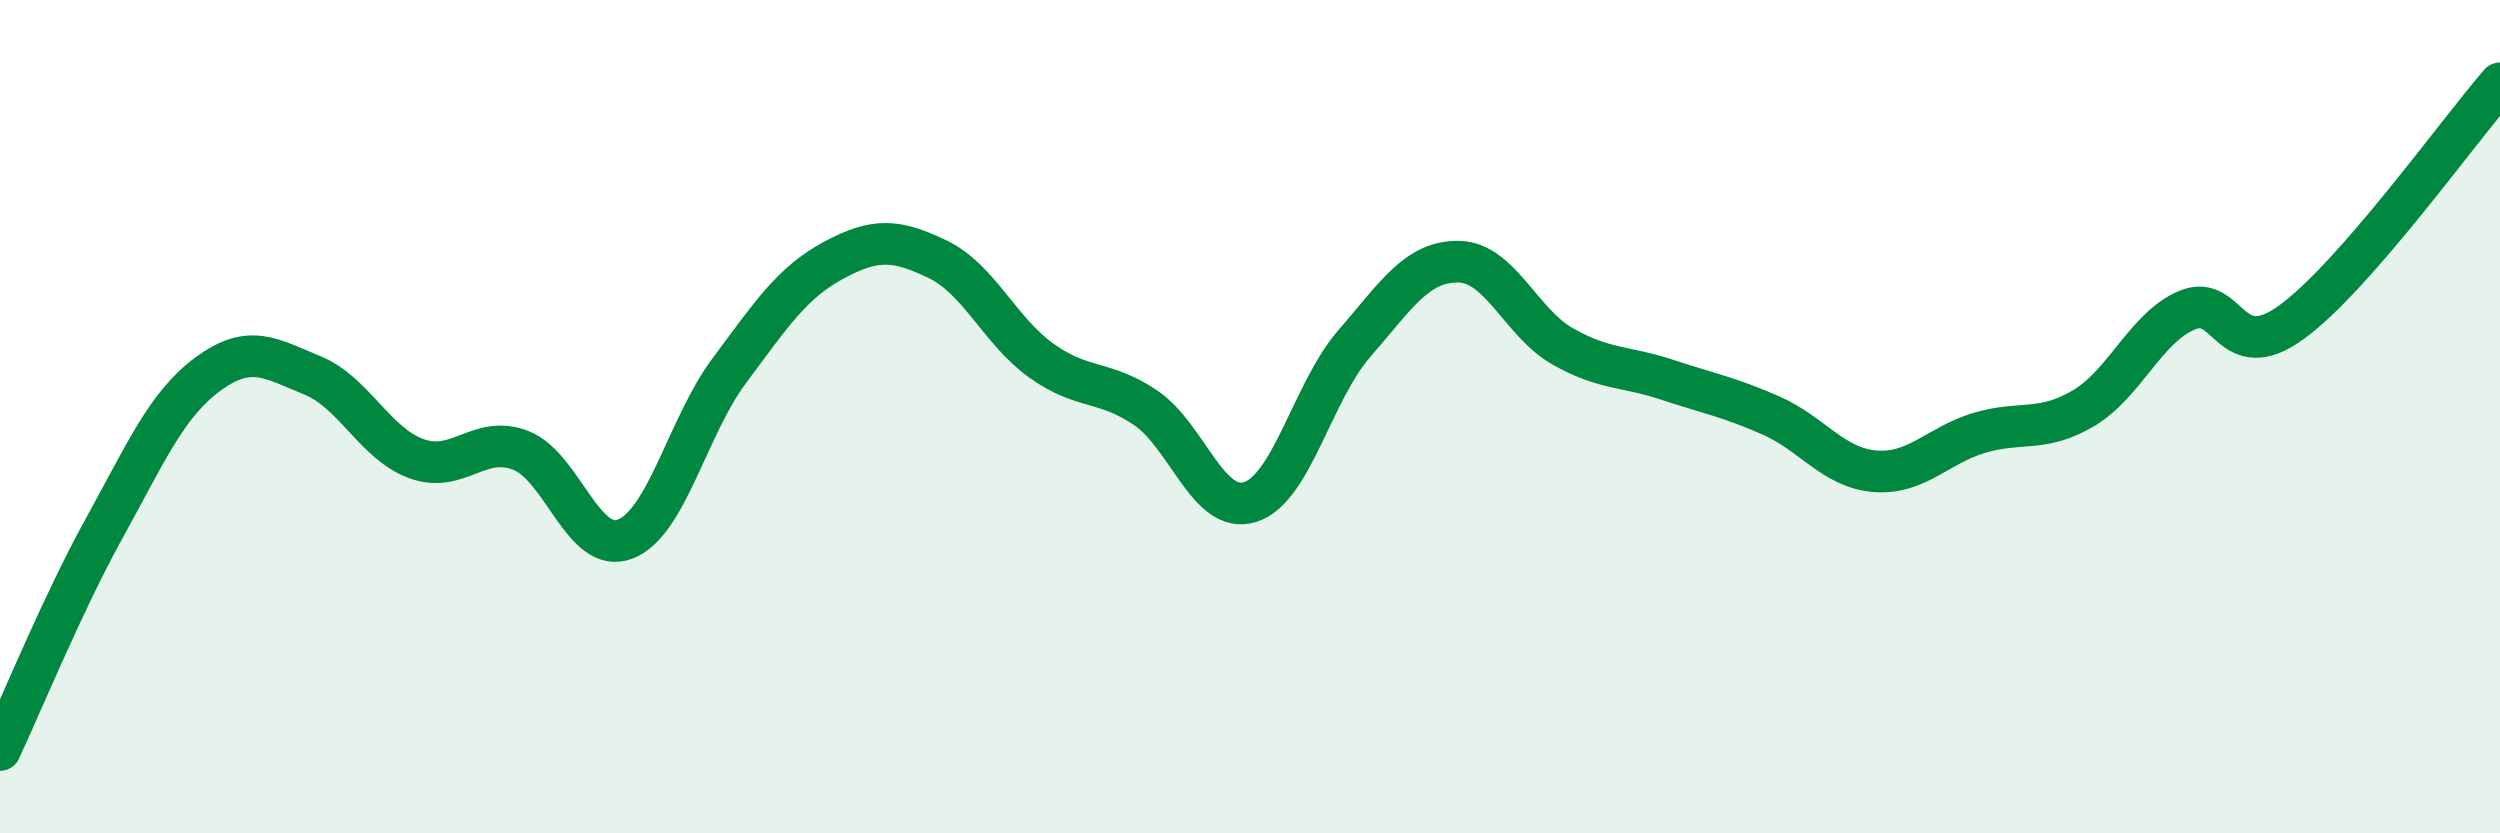 
    <svg width="60" height="20" viewBox="0 0 60 20" xmlns="http://www.w3.org/2000/svg">
      <path
        d="M 0,18 C 0.5,16.94 1.5,14.49 2.5,12.68 C 3.5,10.87 4,9.7 5,8.97 C 6,8.24 6.5,8.6 7.5,9.01 C 8.5,9.42 9,10.65 10,11.01 C 11,11.37 11.5,10.42 12.5,10.81 C 13.5,11.2 14,13.32 15,12.94 C 16,12.56 16.5,10.24 17.5,8.9 C 18.5,7.56 19,6.79 20,6.25 C 21,5.71 21.5,5.74 22.5,6.22 C 23.5,6.7 24,7.95 25,8.66 C 26,9.37 26.5,9.11 27.5,9.79 C 28.5,10.47 29,12.36 30,12.05 C 31,11.74 31.5,9.4 32.5,8.25 C 33.5,7.1 34,6.27 35,6.28 C 36,6.29 36.5,7.74 37.5,8.31 C 38.5,8.88 39,8.78 40,9.11 C 41,9.44 41.5,9.53 42.5,9.97 C 43.5,10.41 44,11.23 45,11.31 C 46,11.39 46.5,10.69 47.5,10.39 C 48.5,10.09 49,10.39 50,9.8 C 51,9.21 51.5,7.85 52.5,7.44 C 53.5,7.03 53.5,8.82 55,7.73 C 56.5,6.64 59,3.15 60,2L60 20L0 20Z"
        fill="#008740"
        opacity="0.1"
        stroke-linecap="round"
        stroke-linejoin="round"
      />
      <path
        d="M 0,18 C 0.5,16.94 1.5,14.49 2.5,12.68 C 3.5,10.87 4,9.7 5,8.97 C 6,8.24 6.5,8.6 7.5,9.01 C 8.5,9.42 9,10.65 10,11.01 C 11,11.37 11.5,10.42 12.5,10.81 C 13.5,11.2 14,13.32 15,12.94 C 16,12.56 16.5,10.24 17.5,8.9 C 18.5,7.56 19,6.79 20,6.25 C 21,5.71 21.5,5.74 22.5,6.22 C 23.5,6.7 24,7.95 25,8.66 C 26,9.37 26.5,9.11 27.5,9.79 C 28.5,10.47 29,12.36 30,12.05 C 31,11.74 31.5,9.4 32.5,8.25 C 33.5,7.1 34,6.27 35,6.28 C 36,6.29 36.5,7.74 37.5,8.31 C 38.5,8.88 39,8.78 40,9.11 C 41,9.44 41.5,9.53 42.5,9.97 C 43.5,10.41 44,11.23 45,11.31 C 46,11.39 46.5,10.69 47.5,10.39 C 48.5,10.09 49,10.39 50,9.8 C 51,9.21 51.5,7.85 52.5,7.44 C 53.5,7.03 53.5,8.82 55,7.73 C 56.5,6.64 59,3.15 60,2"
        stroke="#008740"
        stroke-width="1"
        fill="none"
        stroke-linecap="round"
        stroke-linejoin="round"
      />
    </svg>
  